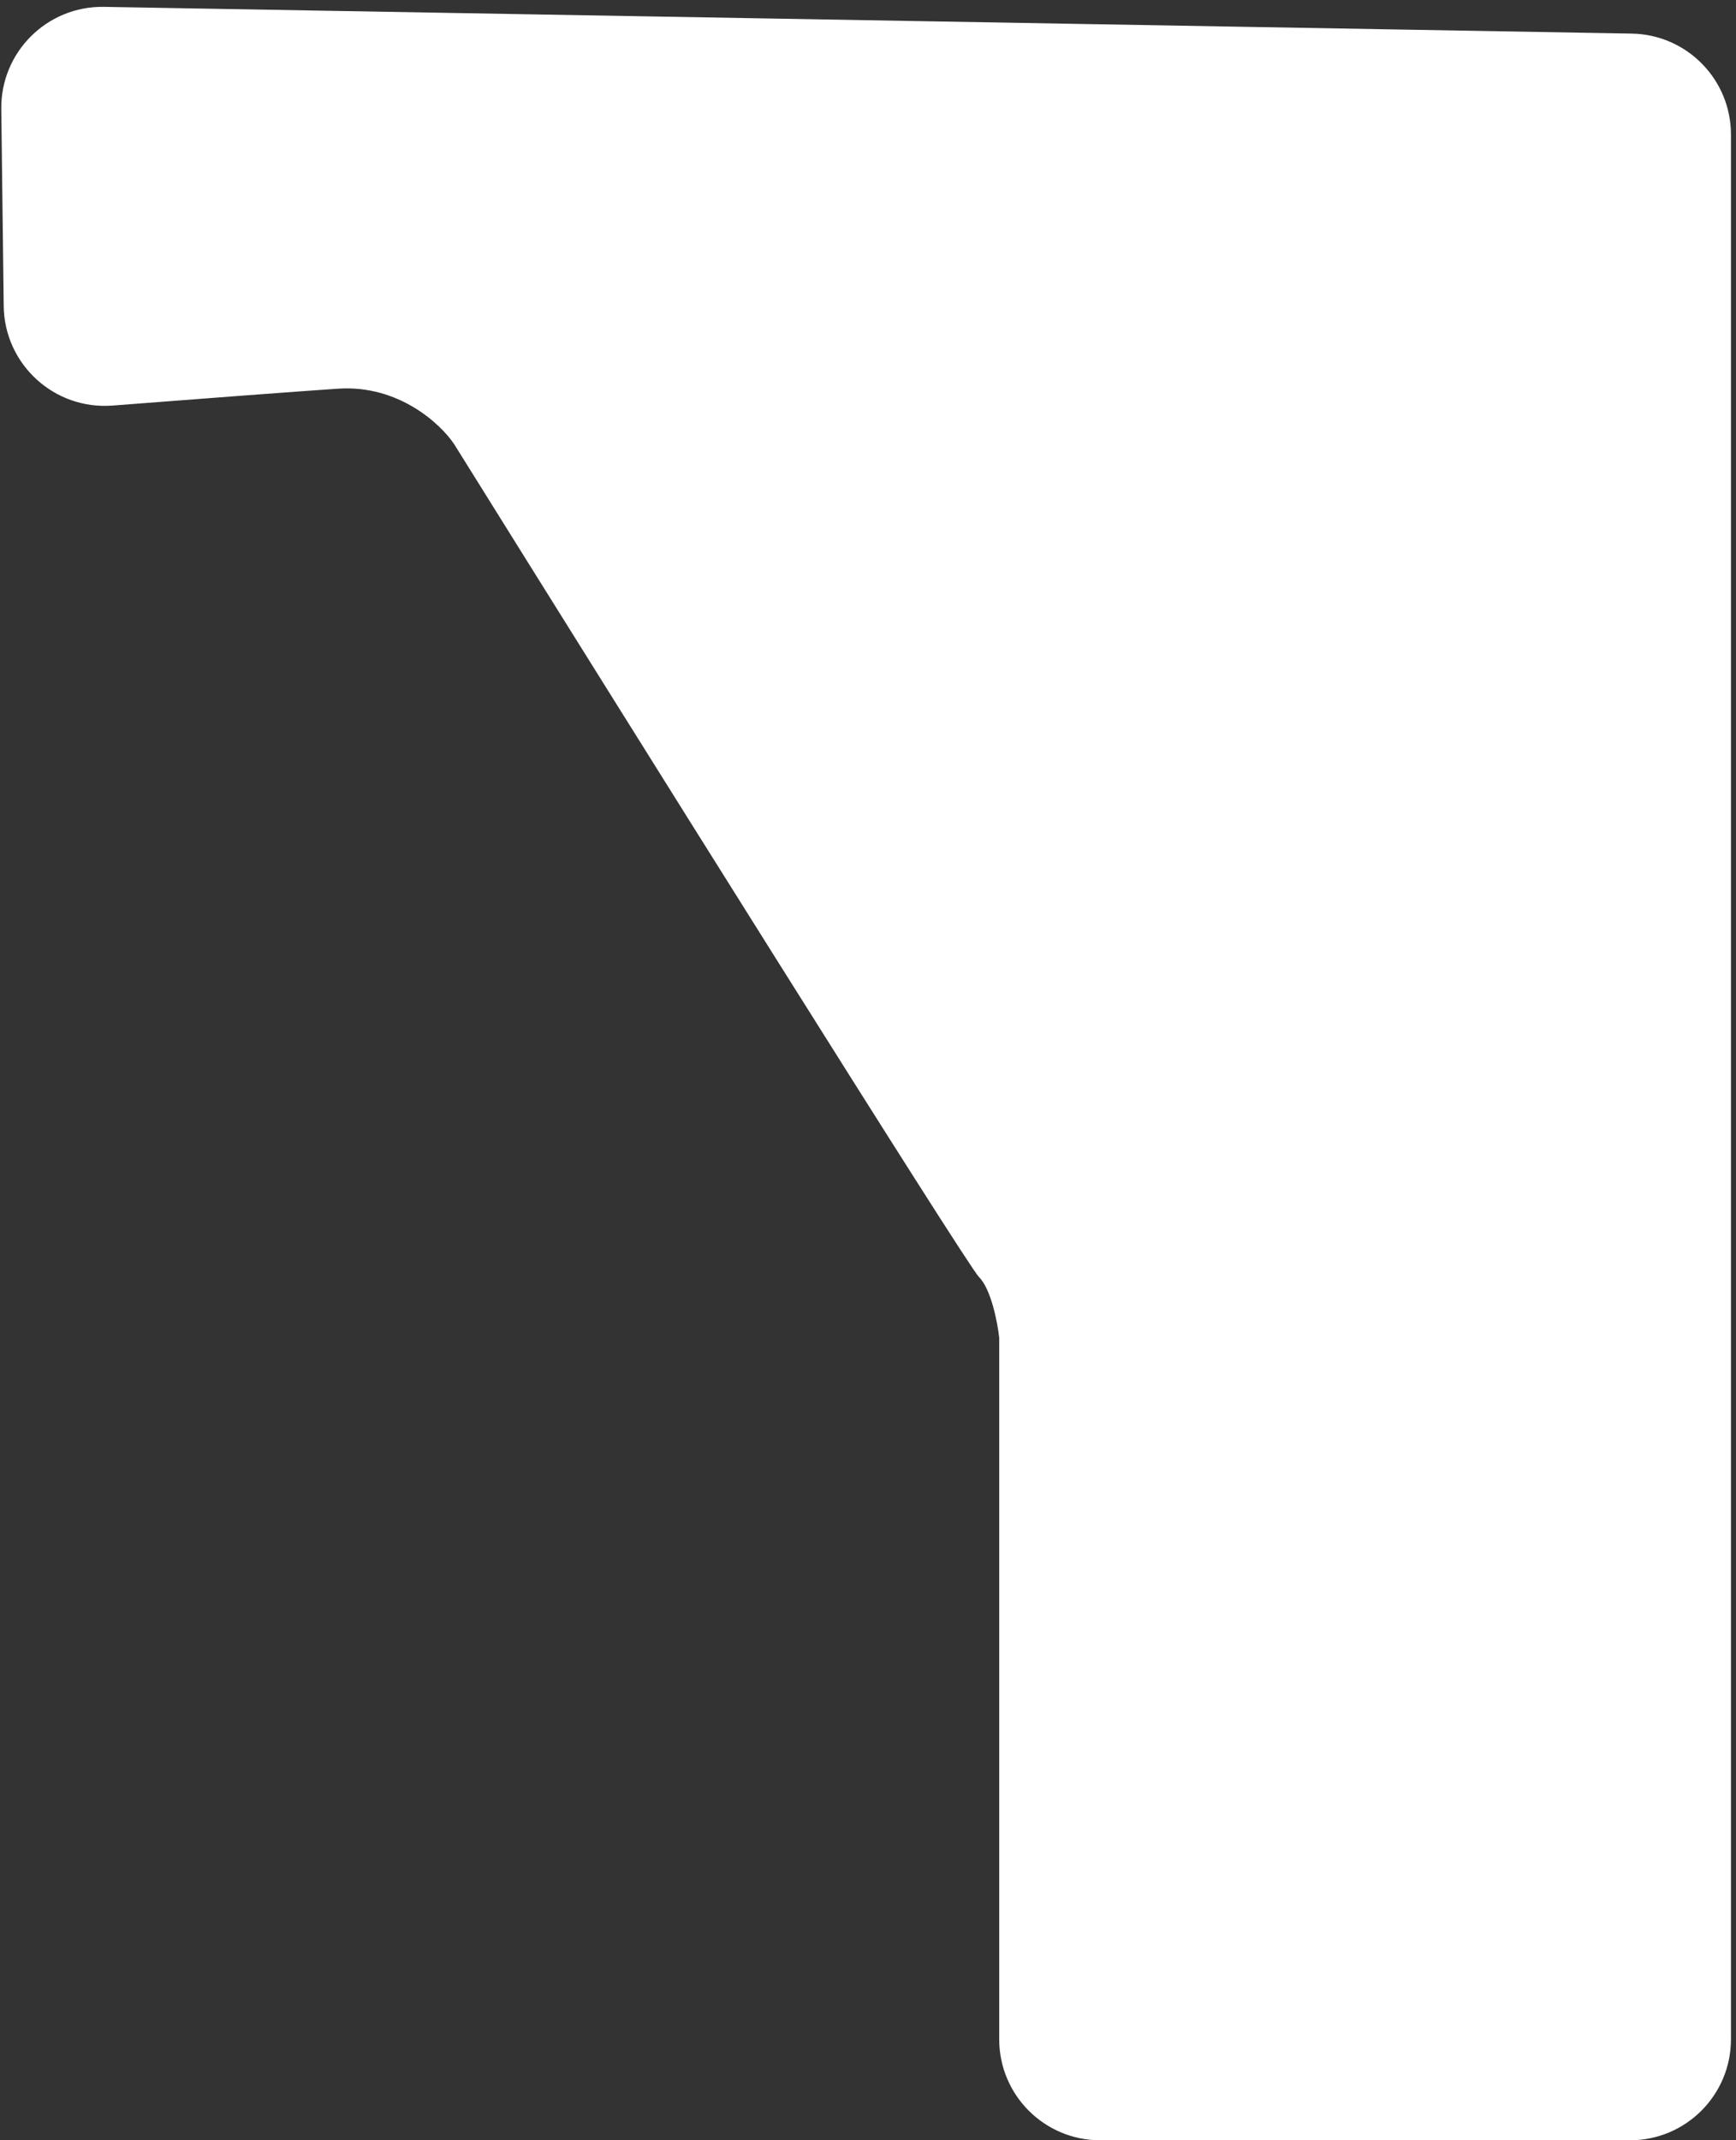 <?xml version="1.0" encoding="UTF-8"?> <svg xmlns="http://www.w3.org/2000/svg" width="172" height="212" viewBox="0 0 172 212" fill="none"><rect x="0" y="0" width="172" height="212" fill="#333333" stroke="none"/><path d="M0.127 10.802L0.368 30.319C0.44 36.1 5.383 40.617 11.148 40.172C19.677 39.513 29.444 38.77 33.5 38.5C39.5 38.1 43.667 42 45 44C61.833 71 95.8 125.3 97 126.5C98.2 127.7 98.833 131 99 132.5V202C99 207.523 103.477 212 109 212H161.5C167.023 212 171.5 207.523 171.5 202V13.327C171.5 7.872 167.129 3.424 161.675 3.328L10.301 0.68C4.662 0.582 0.058 5.163 0.127 10.802Z" fill="white"></path></svg> 